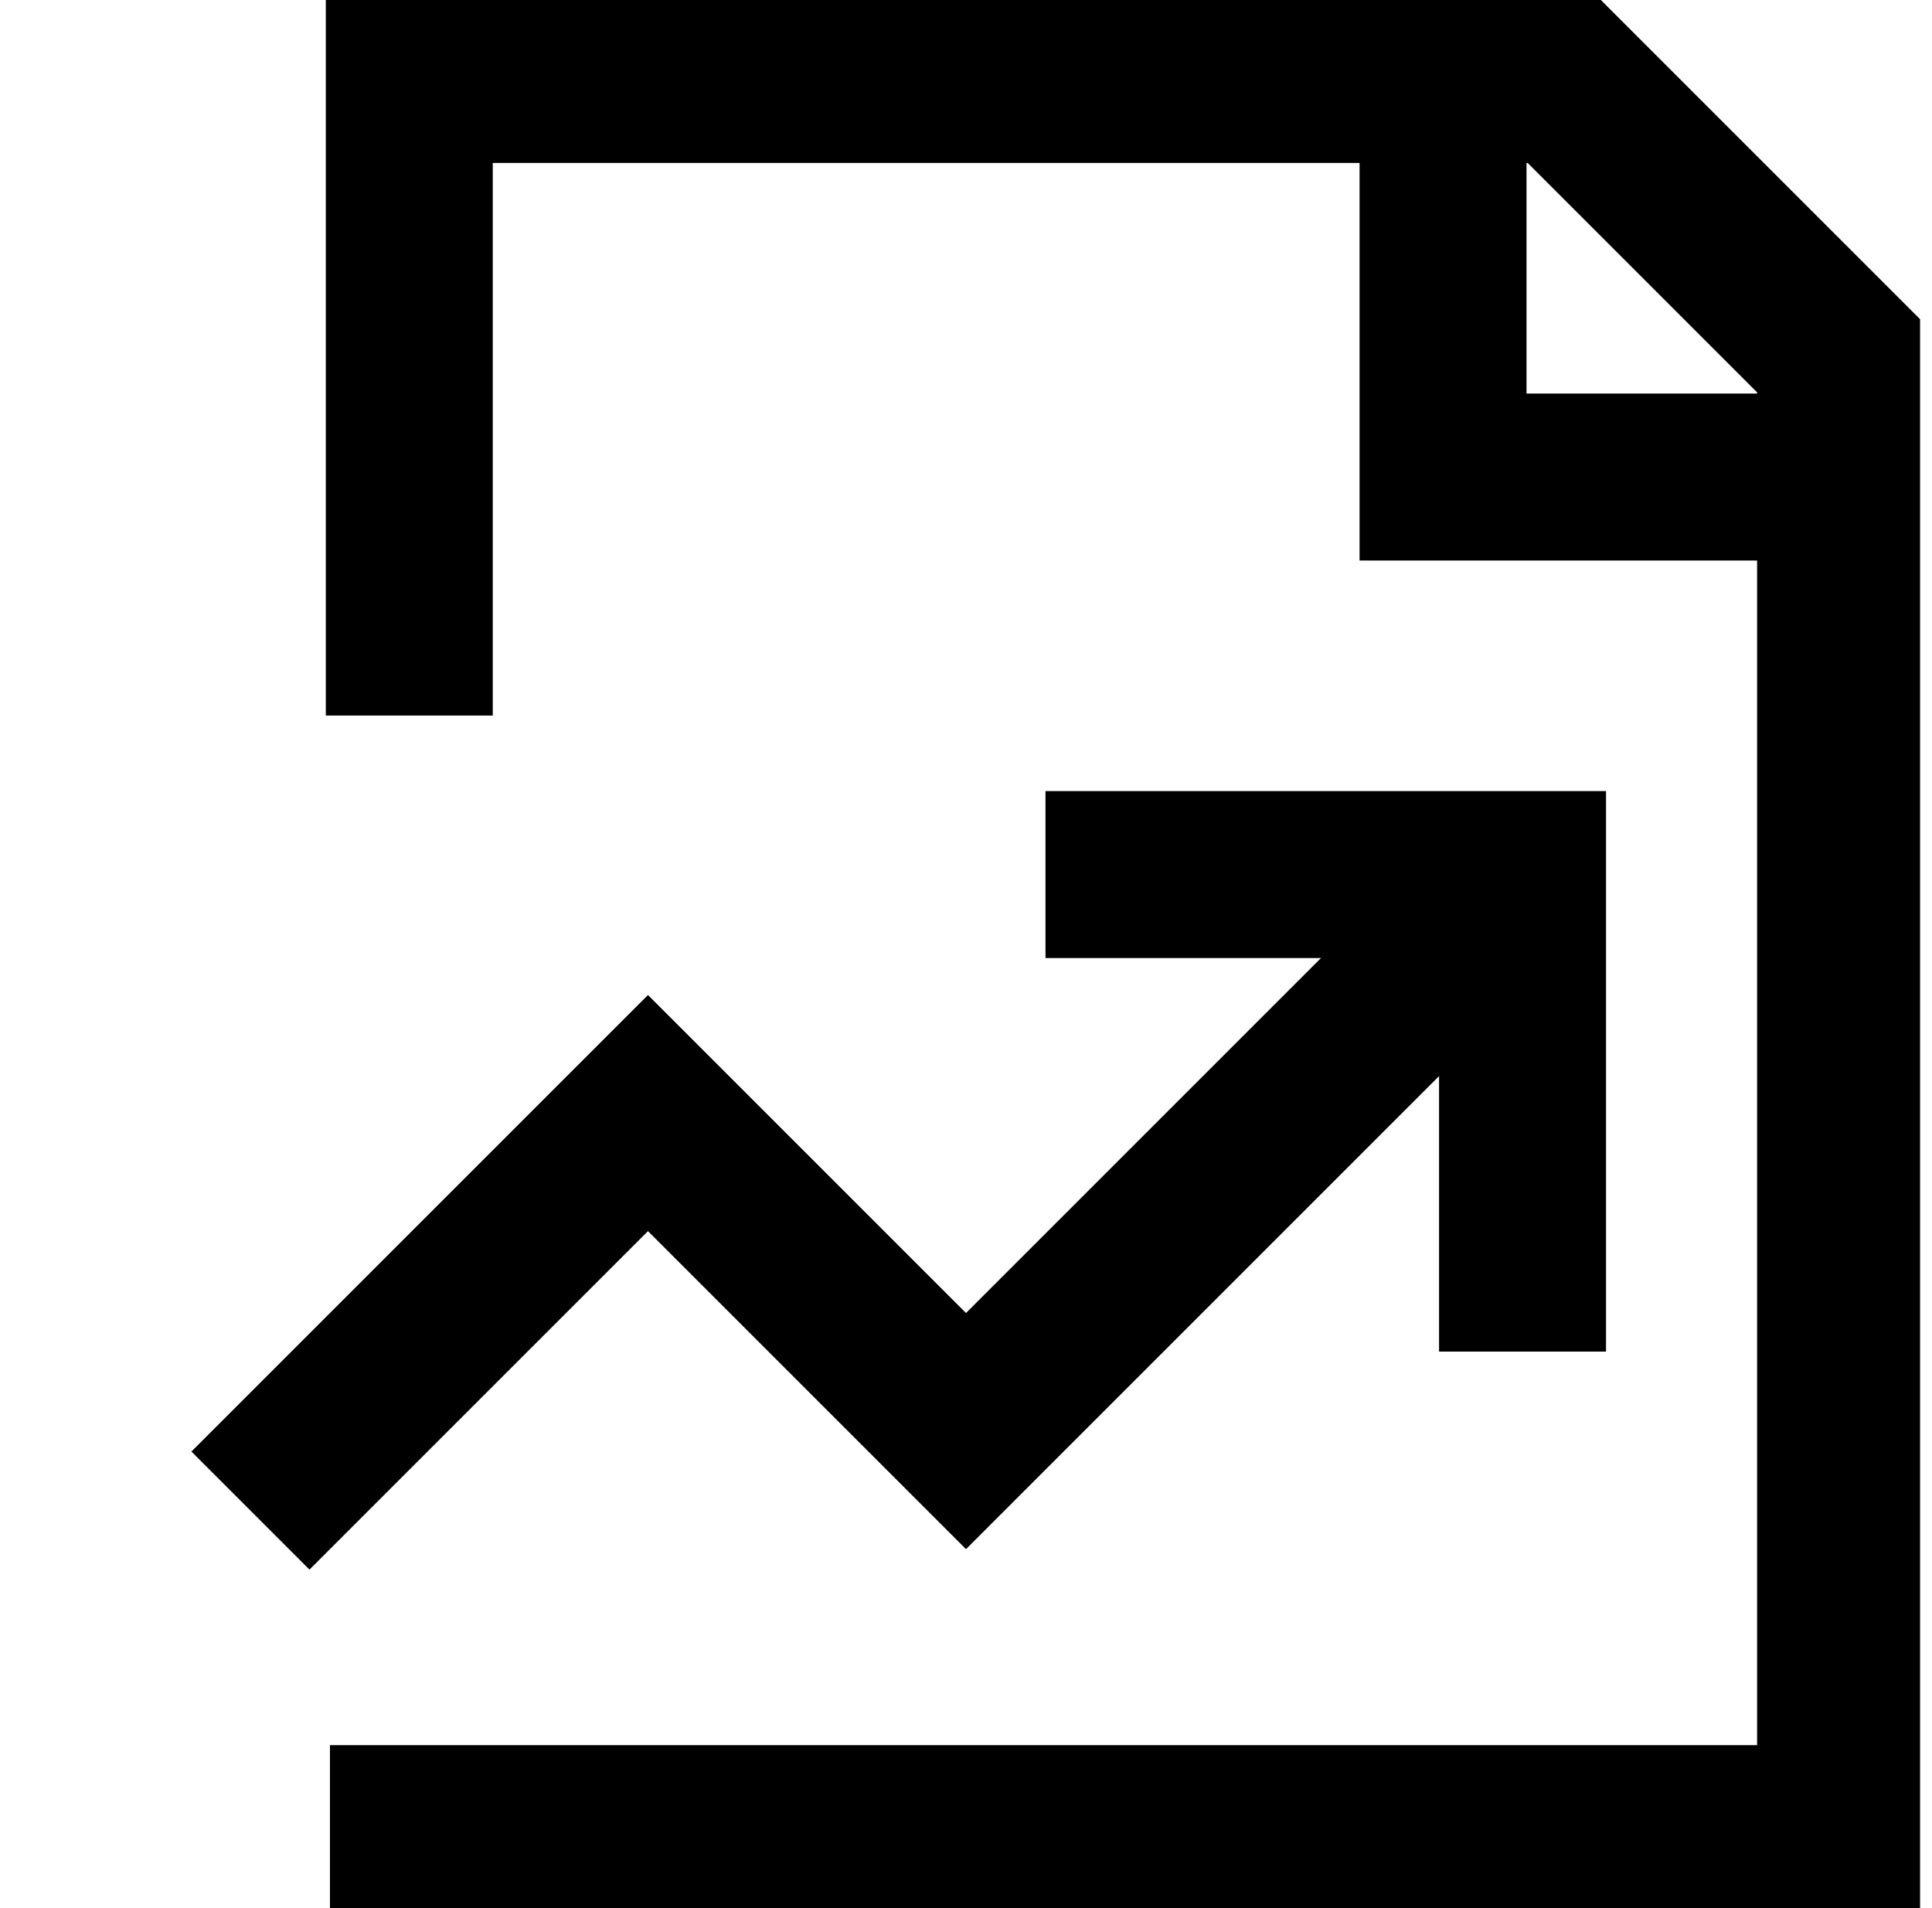 <svg width="81" height="80" viewBox="0 0 81 80" fill="none" xmlns="http://www.w3.org/2000/svg">
<g clip-path="url(#clip0_3330_1647)">
<path d="M17.16 30V3.333H65.5L77.167 15V76.667H13.833M60.5 3.333V20H77.167M10.5 63.333L27.167 46.667L40.5 60L62.167 38.333M63.833 56.667V36.667H43.833" stroke="black" stroke-width="7"/>
</g>
<defs>
<clipPath id="clip0_3330_1647">
<rect width="80" height="80" fill="white" transform="translate(0.5)"/>
</clipPath>
</defs>
</svg>

